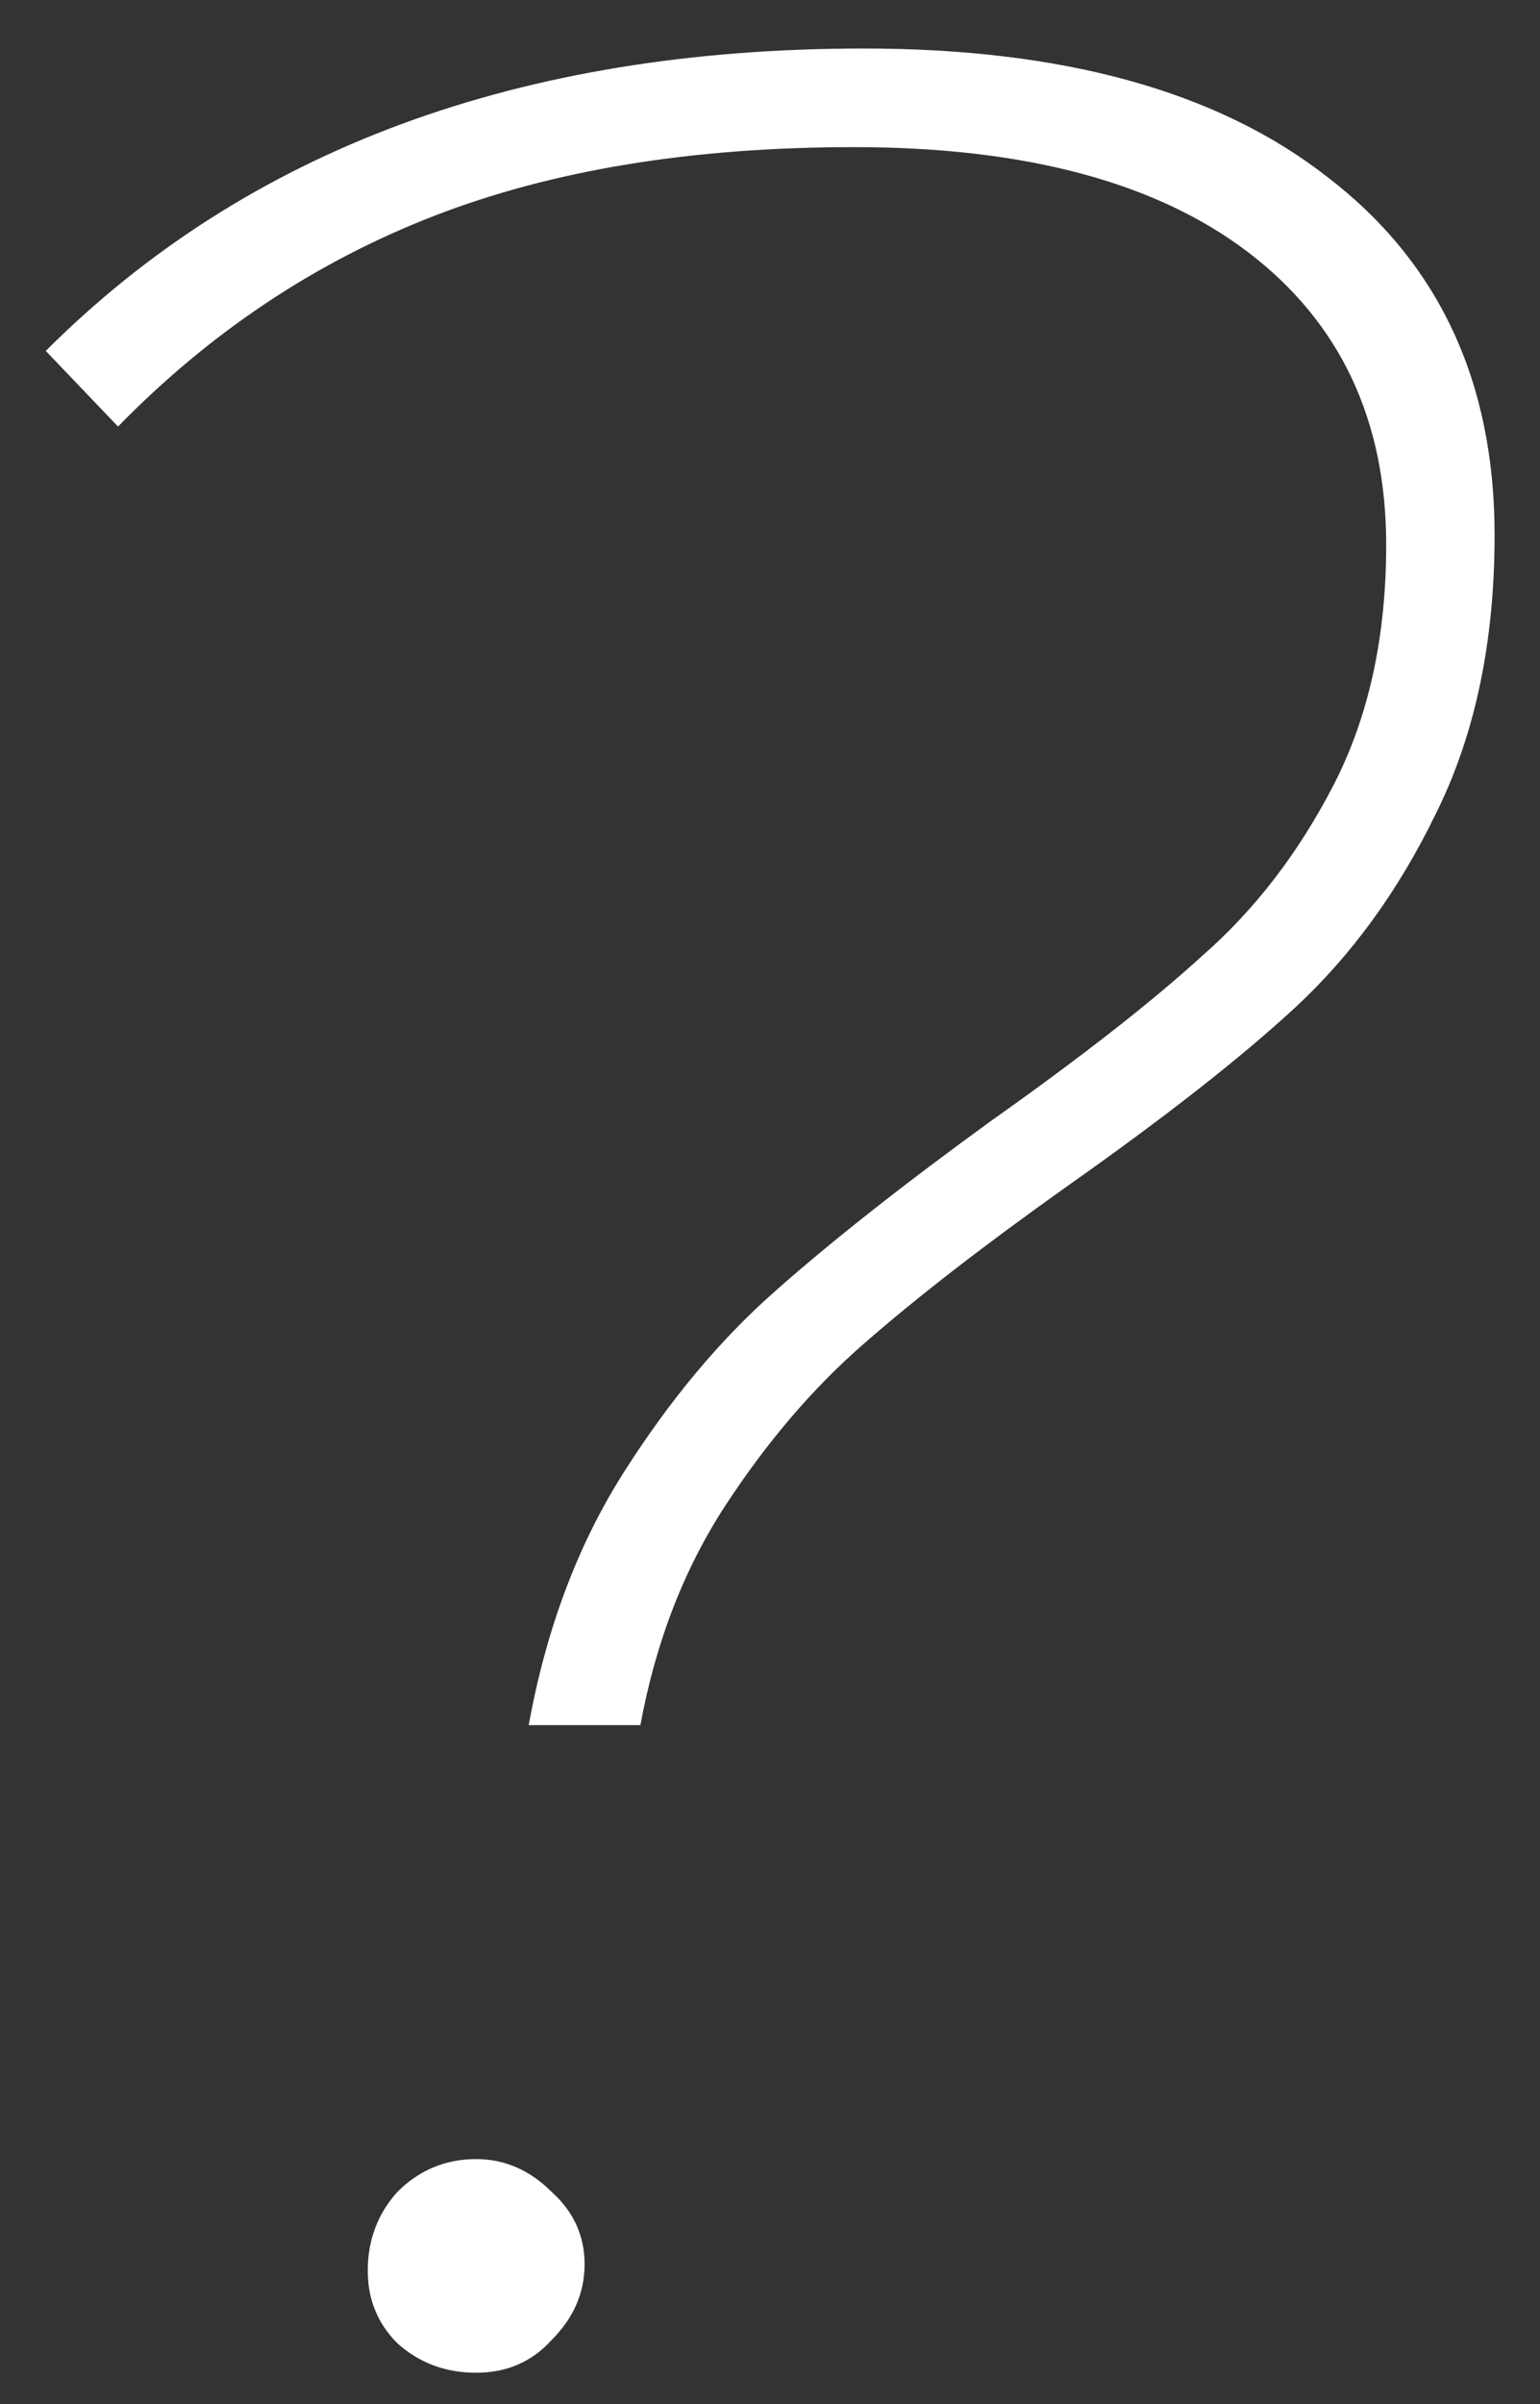 <?xml version="1.0" encoding="UTF-8"?> <svg xmlns="http://www.w3.org/2000/svg" width="25" height="39" viewBox="0 0 25 39" fill="none"><rect x="0" y="0" width="25" height="39" fill="#333333" stroke="none"/><path d="M8.583 27.987C8.867 26.422 9.383 25.053 10.13 23.88C10.876 22.707 11.694 21.729 12.583 20.947C13.507 20.129 14.681 19.205 16.103 18.174C17.561 17.142 18.698 16.253 19.516 15.507C20.37 14.76 21.081 13.836 21.65 12.733C22.218 11.631 22.503 10.334 22.503 8.84C22.503 6.814 21.756 5.231 20.263 4.093C18.77 2.956 16.636 2.387 13.863 2.387C11.232 2.387 8.956 2.76 7.036 3.507C5.116 4.253 3.41 5.391 1.916 6.92L0.743 5.693C4.014 2.422 8.441 0.787 14.023 0.787C17.259 0.787 19.765 1.48 21.543 2.867C23.356 4.253 24.263 6.191 24.263 8.68C24.263 10.422 23.943 11.934 23.303 13.213C22.698 14.458 21.934 15.507 21.01 16.36C20.121 17.178 18.894 18.138 17.33 19.24C15.979 20.2 14.876 21.053 14.023 21.8C13.205 22.511 12.459 23.382 11.783 24.413C11.107 25.445 10.645 26.636 10.396 27.987H8.583ZM7.73 38.493C7.232 38.493 6.805 38.334 6.45 38.014C6.13 37.694 5.97 37.302 5.97 36.84C5.97 36.342 6.13 35.916 6.45 35.56C6.805 35.205 7.232 35.027 7.73 35.027C8.192 35.027 8.601 35.205 8.956 35.56C9.312 35.88 9.49 36.271 9.49 36.733C9.49 37.196 9.312 37.605 8.956 37.96C8.636 38.316 8.227 38.493 7.73 38.493Z" fill="white"></path></svg> 